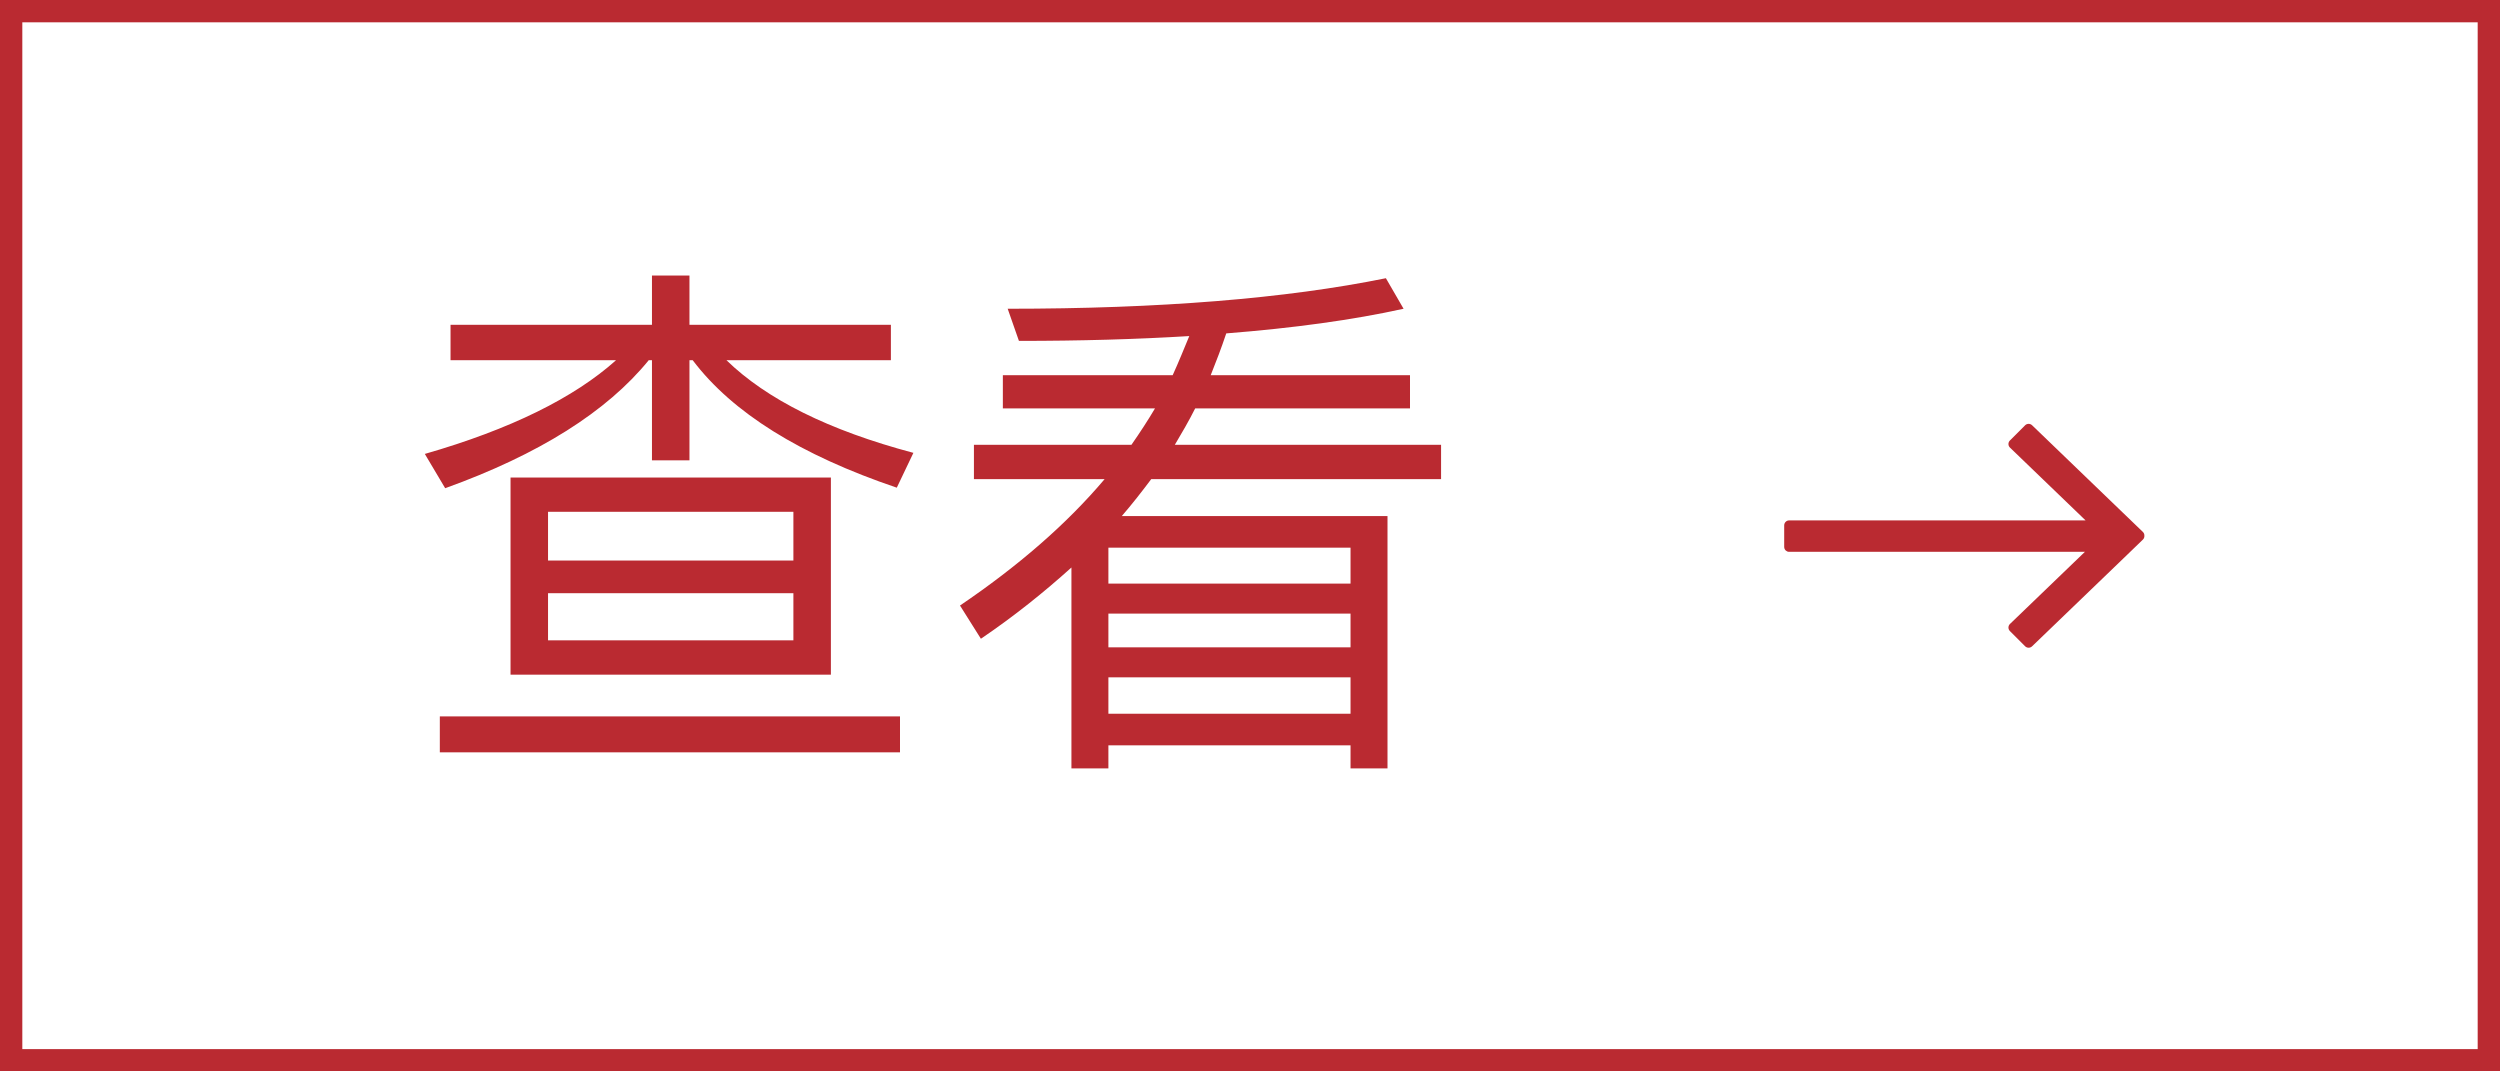 <svg width="56" height="24" viewBox="0 0 56 24" fill="none" xmlns="http://www.w3.org/2000/svg">
<g id="chakan">
<path id="Rectangle 16" d="M0.25 0.25H55.75V23.75H0.25V0.25Z" stroke="#BA2A31" stroke-width="0.5"/>
<path id="&#230;&#159;&#165;&#231;&#156;&#139;" d="M11.436 10.696H18.612V15.112H11.436V10.696ZM17.772 14.344V13.288H12.276V14.344H17.772ZM12.276 12.556H17.772V11.464H12.276V12.556ZM10.092 7.276H14.604V6.172H15.444V7.276H19.956V8.068H16.272C17.172 8.944 18.564 9.64 20.46 10.144L20.088 10.924C17.928 10.192 16.404 9.244 15.516 8.068H15.444V10.312H14.604V8.068H14.532C13.596 9.22 12.072 10.18 9.972 10.936L9.516 10.168C11.436 9.616 12.864 8.908 13.8 8.068H10.092V7.276ZM9.852 16.048H20.16V16.852H9.852V16.048ZM22.464 8.404H26.268C26.4 8.116 26.52 7.816 26.64 7.528C25.464 7.6 24.192 7.636 22.824 7.636L22.572 6.916C25.98 6.916 28.8 6.688 31.044 6.232L31.44 6.916C30.3 7.168 28.98 7.348 27.468 7.468C27.36 7.792 27.24 8.104 27.12 8.404H31.584V9.148H26.772C26.628 9.436 26.472 9.7 26.316 9.964H32.28V10.732H25.788C25.572 11.02 25.356 11.296 25.128 11.56H31.08V17.212H30.252V16.696H24.828V17.212H24V12.712C23.388 13.264 22.716 13.804 21.972 14.308L21.504 13.564C22.812 12.676 23.892 11.74 24.744 10.732H21.816V9.964H25.344C25.536 9.688 25.716 9.412 25.872 9.148H22.464V8.404ZM24.828 13.744V14.5H30.252V13.744H24.828ZM30.252 13.072V12.268H24.828V13.072H30.252ZM24.828 15.172V15.988H30.252V15.172H24.828Z" fill="#BA2A31"/>
<g id="Frame">
<path id="Vector" d="M40.077 11.657H46.717L45.022 10.025C45.001 10.004 44.989 9.976 44.989 9.946C44.989 9.917 45.001 9.888 45.022 9.867L45.362 9.527C45.383 9.506 45.411 9.494 45.441 9.494C45.47 9.494 45.499 9.506 45.52 9.527L47.654 11.582C47.657 11.584 47.659 11.586 47.661 11.588L47.673 11.6L48.002 11.917C48.025 11.94 48.036 11.971 48.034 12.001C48.035 12.017 48.033 12.033 48.027 12.047C48.022 12.062 48.013 12.075 48.002 12.086L47.661 12.415C47.659 12.417 47.657 12.419 47.655 12.421L45.52 14.476C45.499 14.497 45.471 14.509 45.441 14.509C45.411 14.509 45.383 14.497 45.362 14.476L45.022 14.136C45.001 14.115 44.989 14.086 44.989 14.057C44.989 14.027 45.001 13.999 45.022 13.978L46.702 12.361H40.077C40.062 12.361 40.048 12.358 40.034 12.353C40.021 12.347 40.009 12.339 39.998 12.329C39.988 12.318 39.98 12.306 39.974 12.293C39.969 12.279 39.966 12.264 39.966 12.25V11.768C39.966 11.754 39.969 11.739 39.974 11.726C39.98 11.712 39.988 11.7 39.998 11.69C40.009 11.679 40.021 11.671 40.034 11.665C40.048 11.66 40.062 11.657 40.077 11.657L40.077 11.657Z" fill="#BA2A31"/>
</g>
</g>
</svg>
